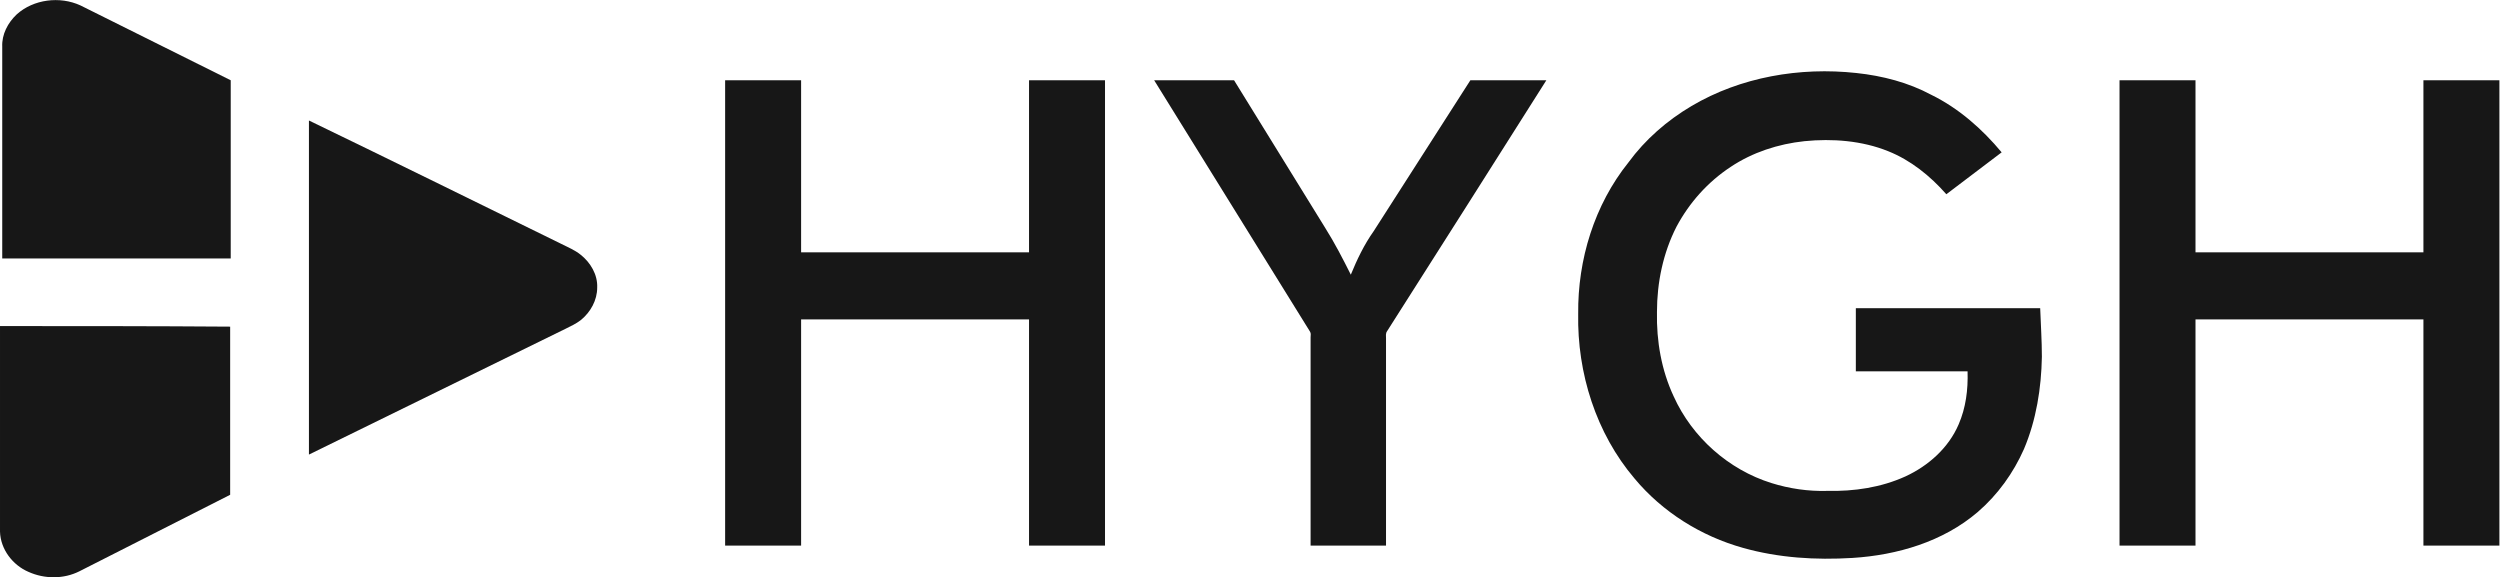 <?xml version="1.0" encoding="UTF-8" standalone="no"?>
<svg
   xmlns:dc="http://purl.org/dc/elements/1.1/"
   xmlns:cc="http://creativecommons.org/ns#"
   xmlns:rdf="http://www.w3.org/1999/02/22-rdf-syntax-ns#"
   xmlns:svg="http://www.w3.org/2000/svg"
   xmlns="http://www.w3.org/2000/svg"
   viewBox="0 0 275.32 63.573"
   height="63.573"
   width="275.32"
   xml:space="preserve"
   id="svg2"
   version="1.1"><defs
     id="defs6" /><g
     transform="matrix(1.333,0,0,-1.333,0,63.573)"
     id="g10"><g
       transform="scale(0.1)"
       id="g12"><path
         id="path14"
         style="fill:#171717;fill-opacity:1;fill-rule:nonzero;stroke:none"
         d="m 1397.54,389.367 c 40.62,23.996 89.53,32.309 136.15,27.231 21.69,-2.305 42.92,-7.848 61.85,-18 22.62,-11.078 42,-28.153 58.15,-47.539 -15.23,-11.536 -30.46,-23.075 -45.69,-34.614 -13.39,15.231 -29.54,28.157 -48,35.539 -21.7,8.77 -46.15,10.614 -69.23,8.305 -21.7,-2.305 -42.93,-9.23 -60.92,-21.23 -18.93,-12.461 -34.15,-29.536 -44.77,-49.387 -11.08,-21.688 -16.15,-46.152 -16.15,-70.613 -0.47,-23.996 3.69,-48 13.84,-69.688 15.23,-33.691 45.23,-60.469 80.77,-71.543 14.76,-4.621 30.46,-6.926 46.15,-6.465 22.16,-0.461 44.31,2.773 64.62,12 18.92,8.77 35.54,23.547 43.85,42.93 5.99,13.84 7.84,28.613 7.38,43.84 -30.93,0 -61.39,0 -92.31,0 0,17.539 0,34.617 0,52.156 50.77,0 101.54,0 152.31,0 0.46,-13.387 1.39,-26.766 1.39,-40.156 -0.47,-25.84 -4.62,-52.149 -14.78,-76.153 -8.77,-19.843 -21.69,-37.839 -38.3,-52.148 -28.62,-24.461 -66.47,-35.547 -103.39,-37.852 -30.46,-1.844 -60.92,0 -90.46,8.312 -34.62,9.688 -66.46,29.539 -89.54,57.227 -31.84,37.383 -47.54,87.234 -46.61,136.153 -0.47,44.769 13.38,90.004 41.53,125.078 13.85,18.926 31.85,34.617 52.16,46.617" /><path
         id="path16"
         style="fill:#171717;fill-opacity:1;fill-rule:nonzero;stroke:none"
         d="m 599.078,410.598 c 20.77,0 41.996,0 62.77,0 0,-47.539 0,-95.075 0,-142.157 62.769,0 125.539,0 188.304,0 0,47.539 0,95.079 0,142.157 20.774,0 42.004,0 62.77,0 0,-128.309 0,-256.618 0,-384.461 -20.766,0 -41.996,0 -62.77,0 0,62.305 0,124.609 0,186.926 -62.765,0 -125.535,0 -188.304,0 0,-62.317 0,-124.622 0,-186.926 -20.774,0 -42,0 -62.77,0 0,127.843 0,256.152 0,384.461" /><path
         id="path18"
         style="fill:#171717;fill-opacity:1;fill-rule:nonzero;stroke:none"
         d="m 953.535,410.598 c 22.156,0 43.852,0 66.005,0 24.93,-40.618 50.31,-81.235 75.23,-121.848 7.85,-12.461 14.77,-25.844 21.23,-38.77 5.08,12.461 11.07,24.926 18.92,36 26.77,41.54 53.08,83.079 79.85,124.618 20.77,0 42,0 62.77,0 -43.85,-69.231 -87.69,-138.465 -131.54,-207.235 -1.39,-1.843 -0.92,-4.148 -0.92,-5.996 0,-57.234 0,-114.004 0,-171.23 -20.77,0 -41.54,0 -62.31,0 0,57.227 0,114.922 0,172.148 0,1.387 0.46,3.235 -0.46,4.621 -42.92,69.227 -85.849,138.461 -128.775,207.692" /><path
         id="path20"
         style="fill:#171717;fill-opacity:1;fill-rule:nonzero;stroke:none"
         d="m 1751.08,410.598 c 20.77,0 42,0 62.77,0 0,-47.539 0,-95.075 0,-142.157 62.76,0 125.54,0 188.3,0 0,47.539 0,95.079 0,142.157 20.77,0 42,0 62.77,0 0,-128.309 0,-256.618 0,-384.461 -20.77,0 -42,0 -62.77,0 0,62.305 0,124.609 0,186.926 -62.76,0 -125.54,0 -188.3,0 0,-62.317 0,-124.622 0,-186.926 -20.77,0 -42,0 -62.77,0 0,127.843 0,256.152 0,384.461" /><path
         id="path22"
         style="fill:#171717;fill-opacity:1;fill-rule:nonzero;stroke:none"
         d="M 13.844,465.059 C 6.461,458.137 1.383,448.441 1.848,438.293 c 0,-58.156 0,-116.773 0,-174.93 62.77,0 125.996,0 188.769,0 0,48.926 0,98.313 0,147.235 -41.539,20.769 -82.617,41.078 -124.156,61.843 -17.074,7.848 -38.77,5.079 -52.617,-7.382" /><path
         id="path24"
         style="fill:#171717;fill-opacity:1;fill-rule:nonzero;stroke:none"
         d="m 479.539,266.598 c -4.613,3.691 -10.152,6 -15.695,8.769 -69.692,34.156 -138.918,68.309 -208.614,102 0,-91.844 0,-184.16 0,-276.004 70.618,34.617 141.231,69.239 211.848,103.848 4.613,2.312 8.77,4.16 12.926,7.383 7.84,6.465 13.383,16.16 13.383,26.769 0.457,10.617 -5.543,20.774 -13.848,27.235" /><path
         id="path26"
         style="fill:#171717;fill-opacity:1;fill-rule:nonzero;stroke:none"
         d="m 0.004,207.523 c 0,-56.777 0,-113.074 0,-169.851 C 0.461,22.906 10.617,9.984 23.539,4.449 c 13.383,-6.008 29.074,-6.008 42,0.457 41.539,21.23 83.074,42.004 124.613,63.234 0,46.152 0,92.761 0,138.914 -63.23,0.468 -126.457,0.468 -190.148,0.468" /></g></g></svg>